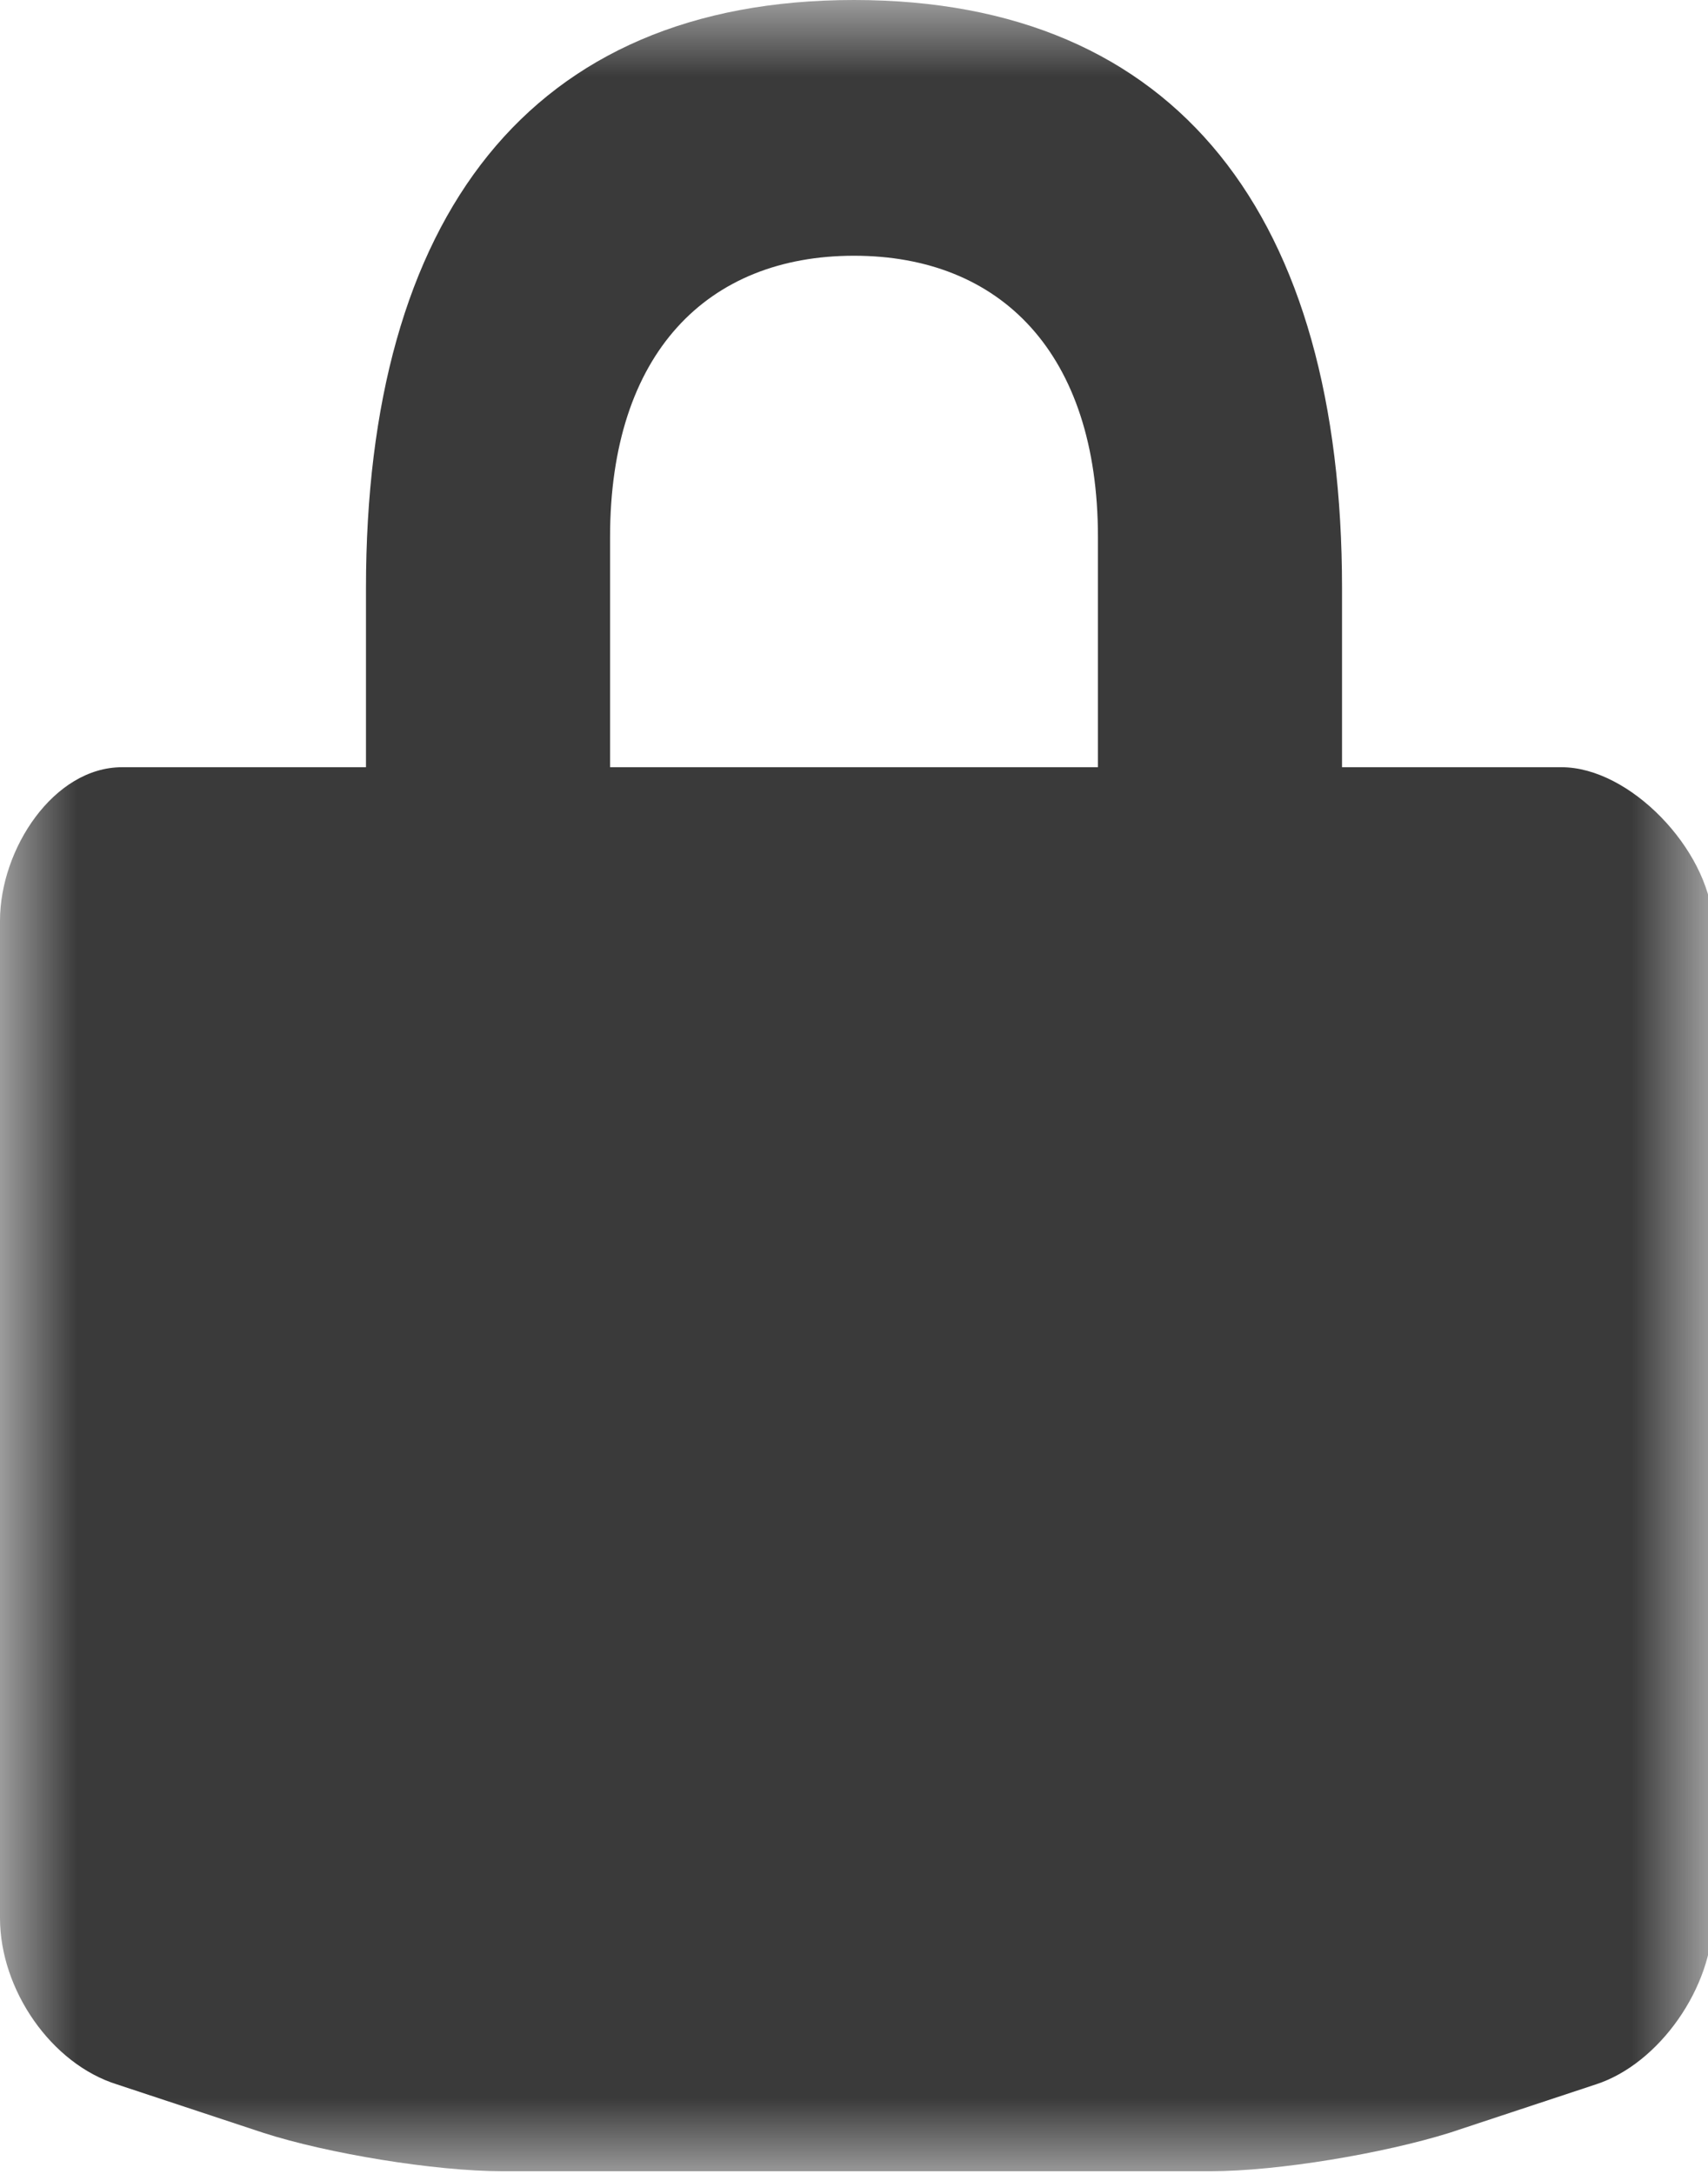 <svg width="11" height="14" viewBox="0 0 11 14" fill="none" xmlns="http://www.w3.org/2000/svg">
<g clip-path="url(#clip0_132_371)">
<mask id="mask0_132_371" style="mask-type:luminance" maskUnits="userSpaceOnUse" x="0" y="0" width="11" height="14">
<path d="M11 0H0V14H11V0Z" fill="black"/>
<path d="M11 0H0V14H11V0Z" fill="white"/>
</mask>
<g mask="url(#mask0_132_371)">
<path fill-rule="evenodd" clip-rule="evenodd" d="M8.643 4.941H10.057C10.497 4.941 11 5.468 11.031 5.929V12.353C11.031 12.798 10.686 13.292 10.277 13.424L9.334 13.736C8.91 13.868 8.234 13.983 7.794 13.983H3.237C2.797 13.983 2.106 13.868 1.697 13.736L0.754 13.424C0.33 13.292 0 12.814 0 12.353V5.929C0 5.468 0.346 4.941 0.786 4.941H2.357V3.788C2.357 1.4 3.41 0 5.5 0C7.59 0 8.643 1.4 8.643 3.788V4.941ZM5.5 1.647C4.557 1.647 3.929 2.273 3.929 3.459V4.941H7.071V3.459C7.071 2.273 6.443 1.647 5.5 1.647Z" fill="#3A3A3A"/>
</g>
</g>
<defs>
<clipPath id="clip0_132_371">
<rect width="11" height="14" fill="white"/>
</clipPath>
</defs>
</svg>
